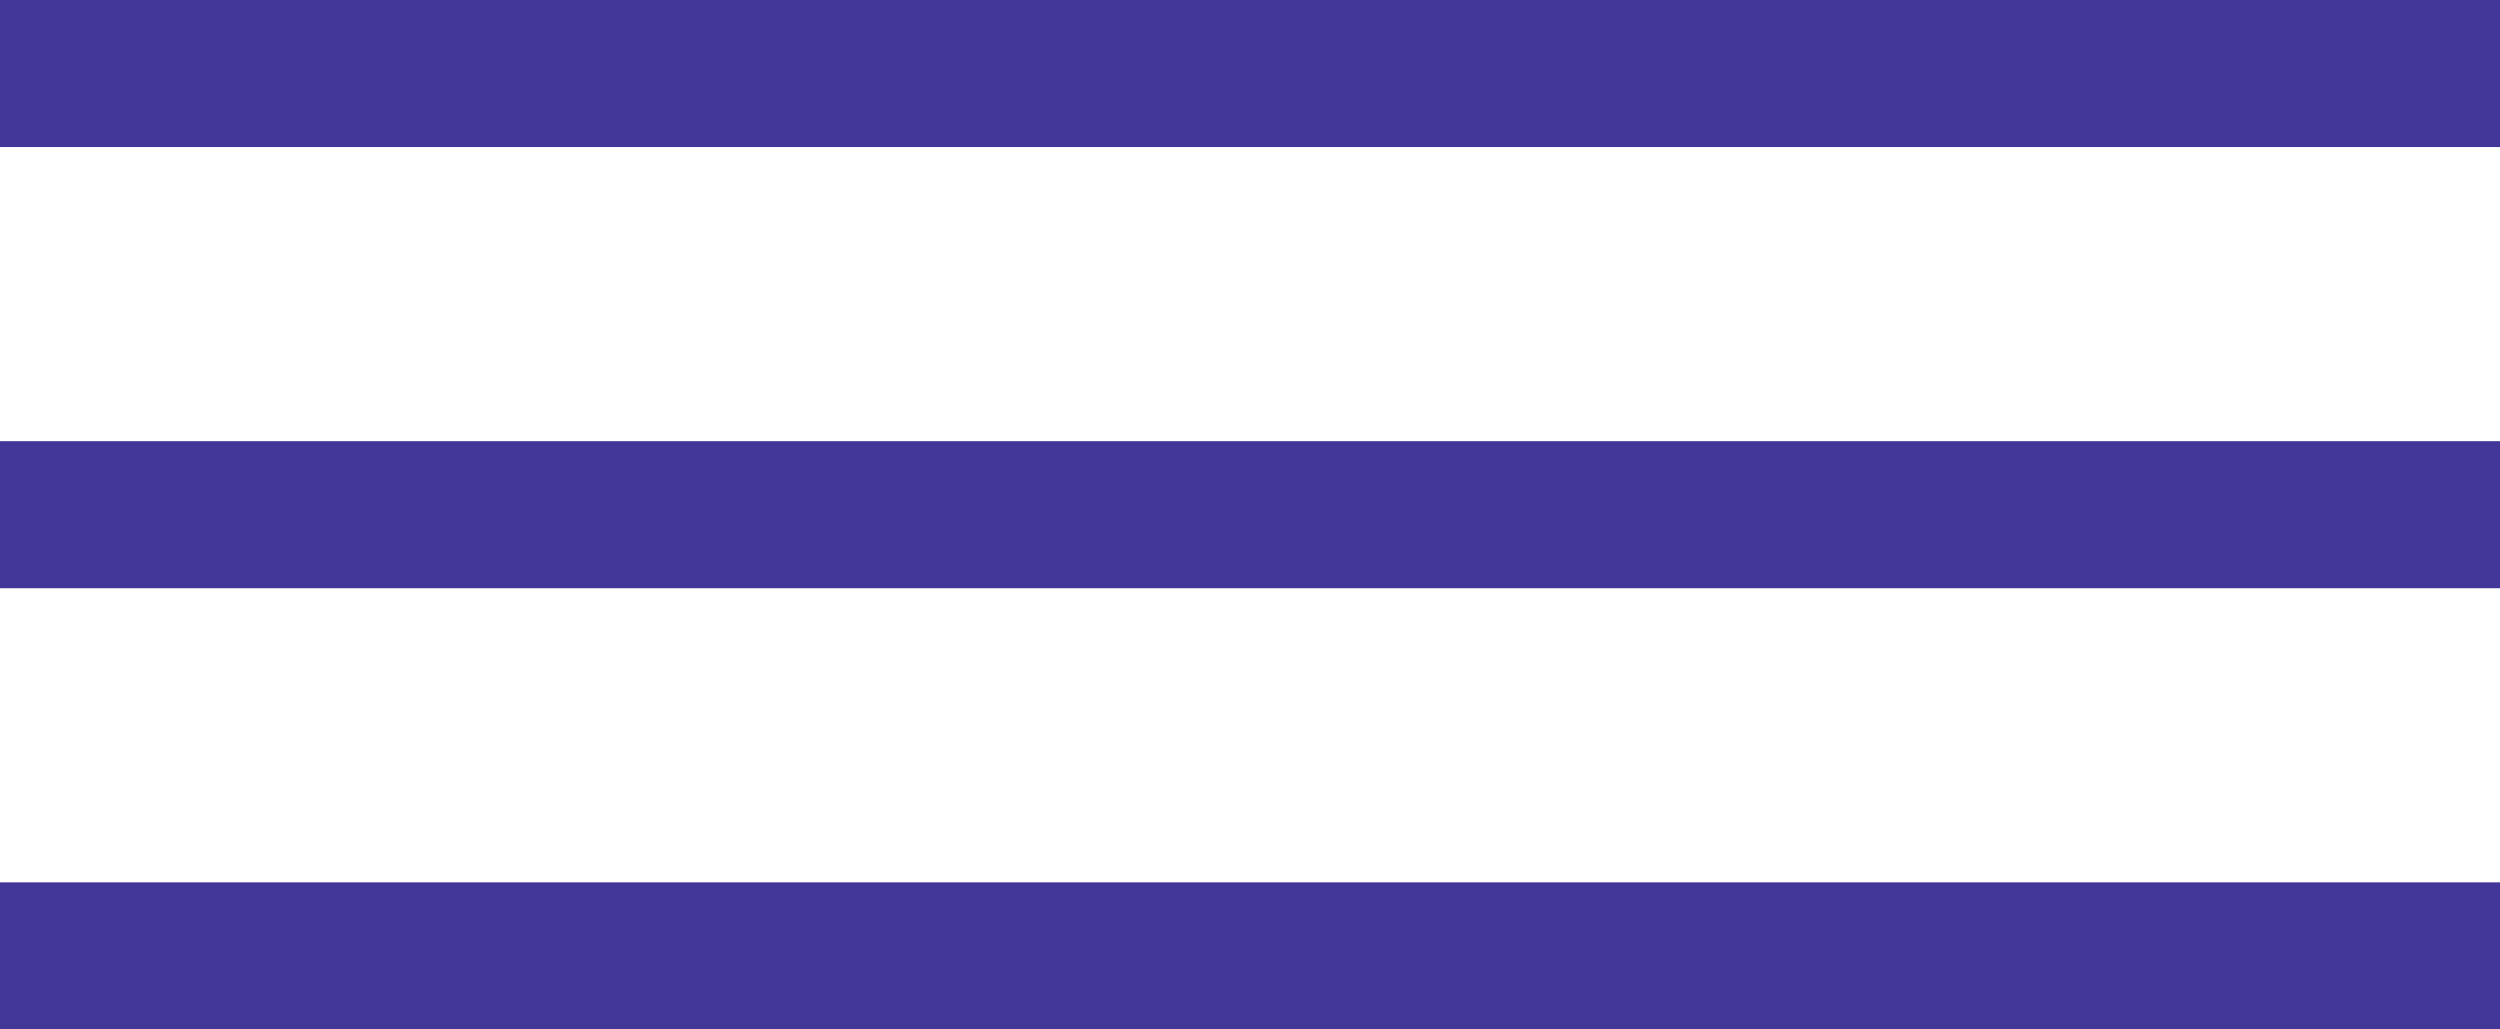 <?xml version="1.0" encoding="UTF-8"?> <svg xmlns="http://www.w3.org/2000/svg" width="17" height="7" viewBox="0 0 17 7" fill="none"> <rect width="17" height="1" fill="#423799"></rect> <rect y="3" width="17" height="1" fill="#423799"></rect> <rect y="6" width="17" height="1" fill="#423799"></rect> </svg> 